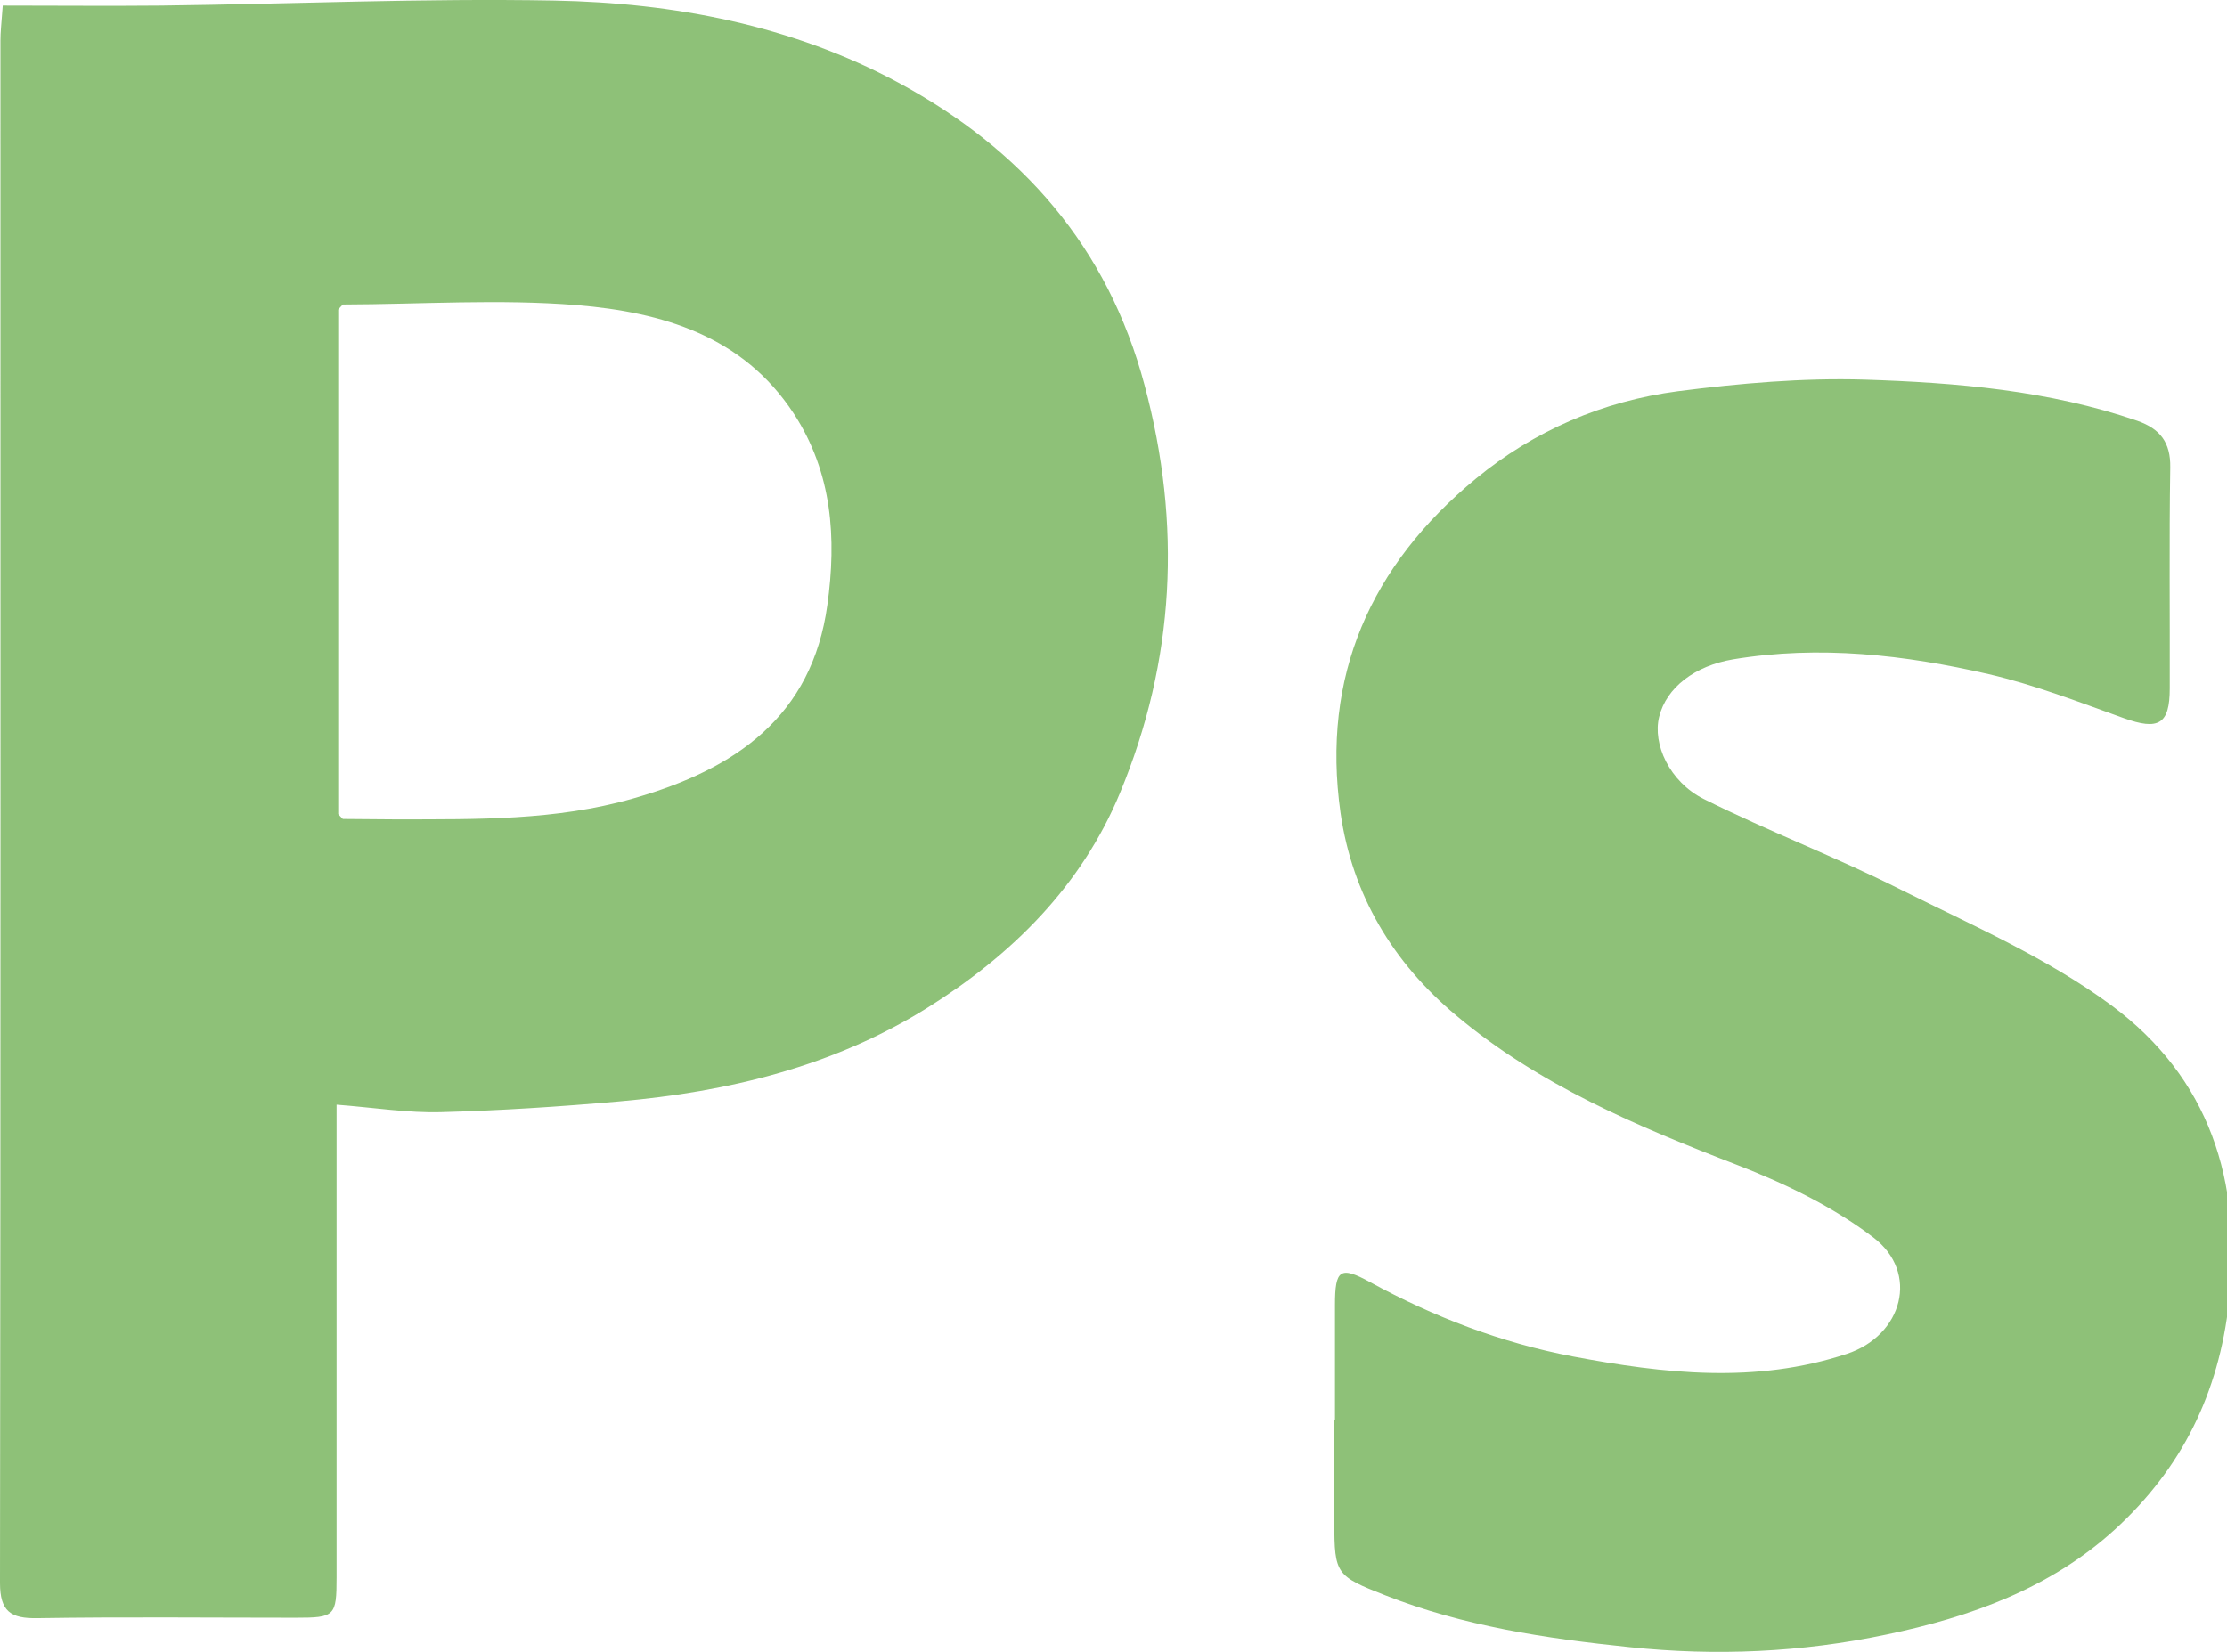 <svg width="31" height="23" viewBox="0 0 31 23" fill="none" xmlns="http://www.w3.org/2000/svg">
<path d="M0.038 0.078C0.801 0.078 1.522 0.085 2.243 0.078C4.067 0.056 5.893 -0.026 7.717 0.008C9.383 0.04 11.021 0.351 12.504 1.15C14.225 2.078 15.421 3.438 15.933 5.365C16.452 7.305 16.356 9.194 15.59 11.042C15.052 12.338 14.091 13.292 12.911 14.031C11.604 14.848 10.139 15.203 8.614 15.336C7.79 15.409 6.964 15.463 6.14 15.485C5.679 15.498 5.214 15.422 4.685 15.381C4.685 15.574 4.685 15.714 4.685 15.853C4.685 17.888 4.685 19.926 4.685 21.961C4.685 22.503 4.663 22.525 4.115 22.525C2.916 22.525 1.721 22.512 0.522 22.531C0.147 22.538 0 22.436 0 22.04C0.01 14.883 0.006 7.723 0.006 0.566C0.006 0.449 0.019 0.332 0.038 0.081V0.078ZM4.708 4.31V11.336C4.73 11.359 4.749 11.381 4.772 11.403C5.025 11.403 5.281 11.409 5.534 11.409C6.637 11.406 7.729 11.428 8.813 11.118C10.245 10.709 11.303 9.974 11.517 8.424C11.646 7.498 11.588 6.585 11.049 5.758C10.338 4.671 9.213 4.348 8.034 4.249C6.954 4.161 5.858 4.237 4.772 4.24C4.749 4.262 4.73 4.287 4.708 4.31Z" fill="#8EC178"/>
<path d="M18.583 19.767C18.583 19.235 18.583 18.703 18.583 18.17C18.583 17.676 18.654 17.622 19.074 17.853C19.961 18.338 20.897 18.696 21.89 18.886C23.163 19.127 24.441 19.27 25.707 18.851C26.486 18.595 26.723 17.72 26.076 17.229C25.518 16.804 24.852 16.481 24.191 16.224C22.794 15.685 21.419 15.105 20.269 14.138C19.394 13.406 18.824 12.465 18.66 11.317C18.391 9.413 19.08 7.872 20.544 6.665C21.355 5.996 22.314 5.584 23.358 5.447C24.217 5.337 25.092 5.26 25.954 5.286C27.236 5.327 28.521 5.435 29.751 5.859C30.069 5.97 30.216 6.161 30.21 6.509C30.194 7.533 30.206 8.56 30.203 9.584C30.203 10.088 30.046 10.173 29.562 9.999C28.944 9.777 28.325 9.536 27.684 9.387C26.515 9.118 25.329 8.981 24.124 9.181C23.595 9.27 23.195 9.571 23.095 9.983C23.003 10.357 23.236 10.883 23.714 11.124C24.614 11.574 25.563 11.935 26.463 12.389C27.46 12.886 28.505 13.343 29.392 13.999C30.751 15.007 31.216 16.439 31.027 18.129C30.886 19.403 30.37 20.446 29.437 21.298C28.54 22.116 27.428 22.515 26.258 22.759C25.079 23.007 23.89 23.061 22.682 22.934C21.515 22.813 20.372 22.642 19.279 22.211C18.602 21.945 18.574 21.919 18.574 21.203C18.574 20.725 18.574 20.246 18.574 19.764L18.583 19.767Z" fill="#8EC178"/>
</svg>
